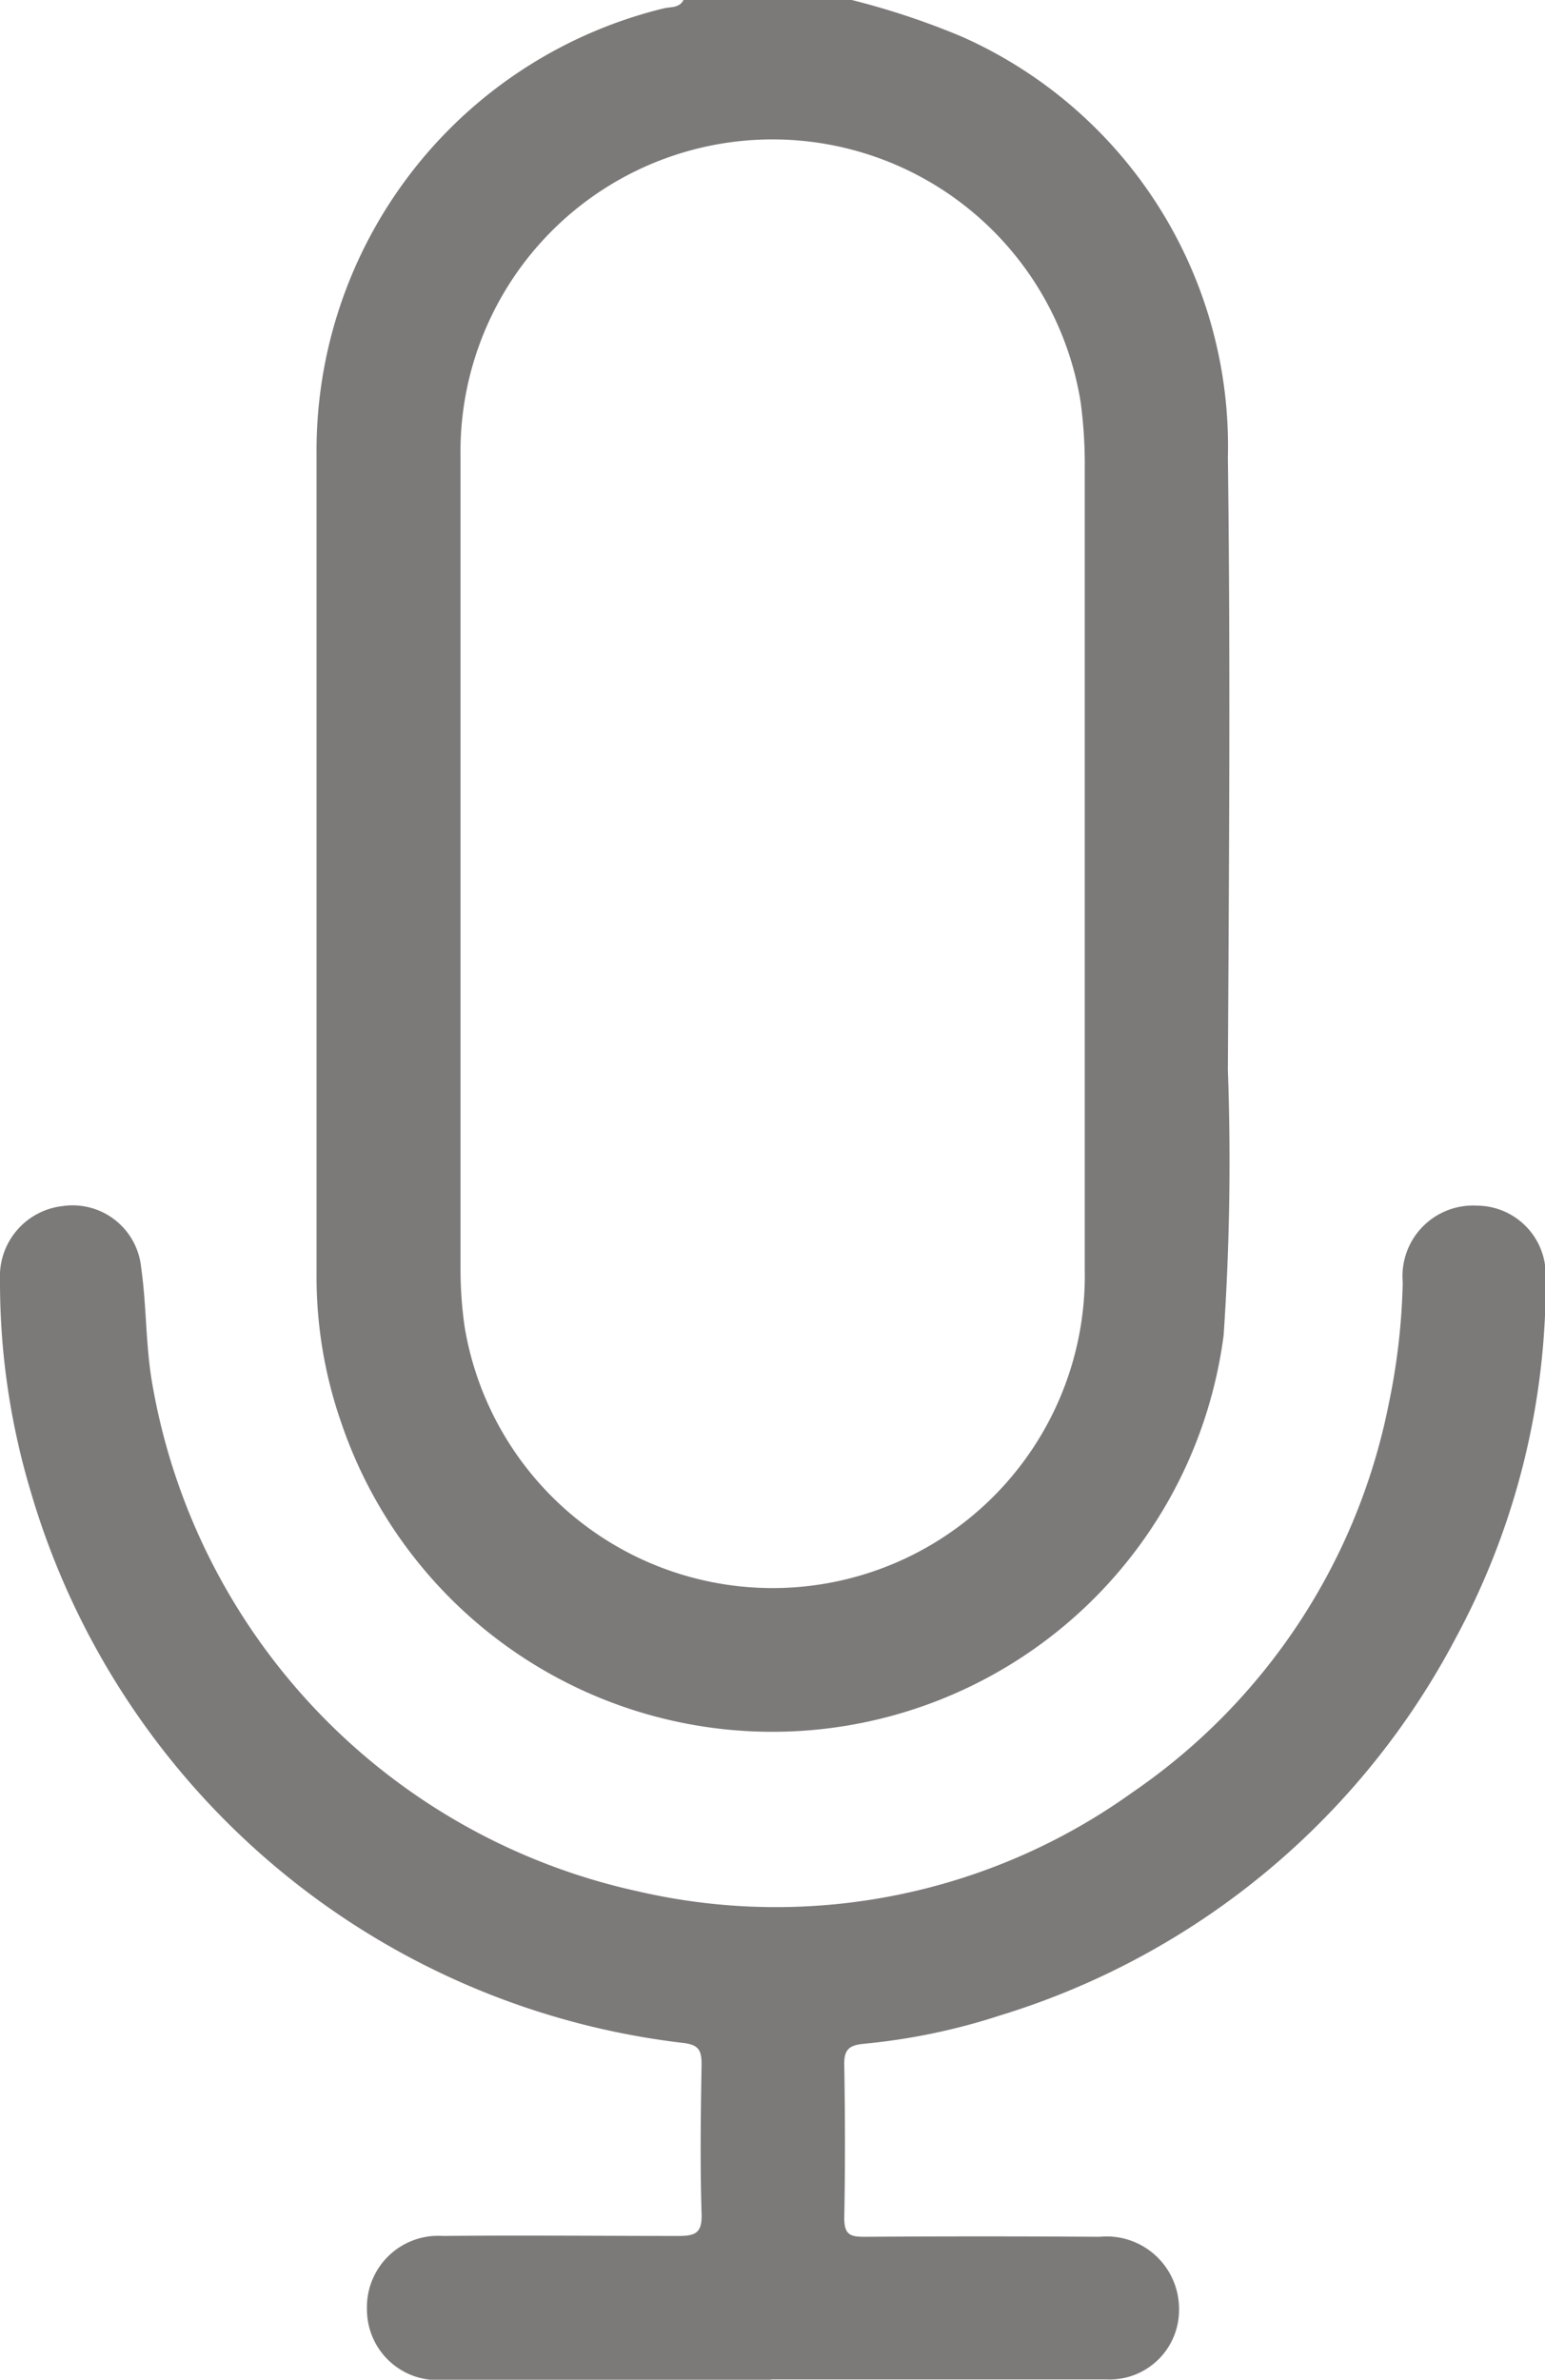 <svg xmlns="http://www.w3.org/2000/svg" xmlns:xlink="http://www.w3.org/1999/xlink" width="10.947" height="16.852" viewBox="0 0 10.947 16.852">
  <defs>
    <clipPath id="clip-path">
      <rect id="Rectangle_3510" data-name="Rectangle 3510" width="10.947" height="16.852" transform="translate(0 0)" fill="#7c7979"/>
    </clipPath>
  </defs>
  <g id="Group_13032" data-name="Group 13032" transform="translate(0 0)">
    <g id="Group_13031" data-name="Group 13031" clip-path="url(#clip-path)">
      <path id="Path_8123" data-name="Path 8123" d="M6.035,0a5.418,5.418,0,0,1,.781.26A3.173,3.173,0,0,1,8.7,3.241c.019,1.445.008,2.891,0,4.336a18.1,18.1,0,0,1-.03,1.878,3.225,3.225,0,0,1-6.252.62,3.137,3.137,0,0,1-.175-1.066c0-1.928,0-3.857,0-5.786A3.223,3.223,0,0,1,4.7.06c.048-.013.112,0,.143-.06ZM7.686,6.125v-2.8a3.315,3.315,0,0,0-.029-.476,2.211,2.211,0,0,0-4.394.382q0,2.886,0,5.771a2.875,2.875,0,0,0,.029.393,2.212,2.212,0,0,0,4.394-.4q0-1.434,0-2.869" fill="#7c7979"/>
      <path id="Path_8124" data-name="Path 8124" d="M5.461,16.852H3.153a.5.5,0,0,1-.553-.5.505.505,0,0,1,.539-.518c.555-.006,1.11,0,1.665,0,.122,0,.172-.019.167-.158-.011-.351-.006-.7,0-1.055,0-.1-.018-.141-.131-.154a5.482,5.482,0,0,1-4.621-3.9A5.16,5.16,0,0,1,0,9.062a.5.5,0,0,1,.443-.521A.488.488,0,0,1,1,8.975c.039.271.031.546.078.819a4.457,4.457,0,0,0,3.444,3.6,4.333,4.333,0,0,0,3.5-.7A4.361,4.361,0,0,0,9.839,9.946a4.657,4.657,0,0,0,.1-.866.5.5,0,0,1,.53-.542.489.489,0,0,1,.483.484,5.3,5.3,0,0,1-.635,2.573,5.45,5.45,0,0,1-3.233,2.678,4.455,4.455,0,0,1-.963.2c-.1.01-.141.037-.139.146.006.362.007.725,0,1.088,0,.117.041.133.142.133q.832-.006,1.666,0a.513.513,0,0,1,.564.51.492.492,0,0,1-.513.5c-.791,0-1.583,0-2.374,0" fill="#7c7979"/>
    </g>
  </g>
</svg>
